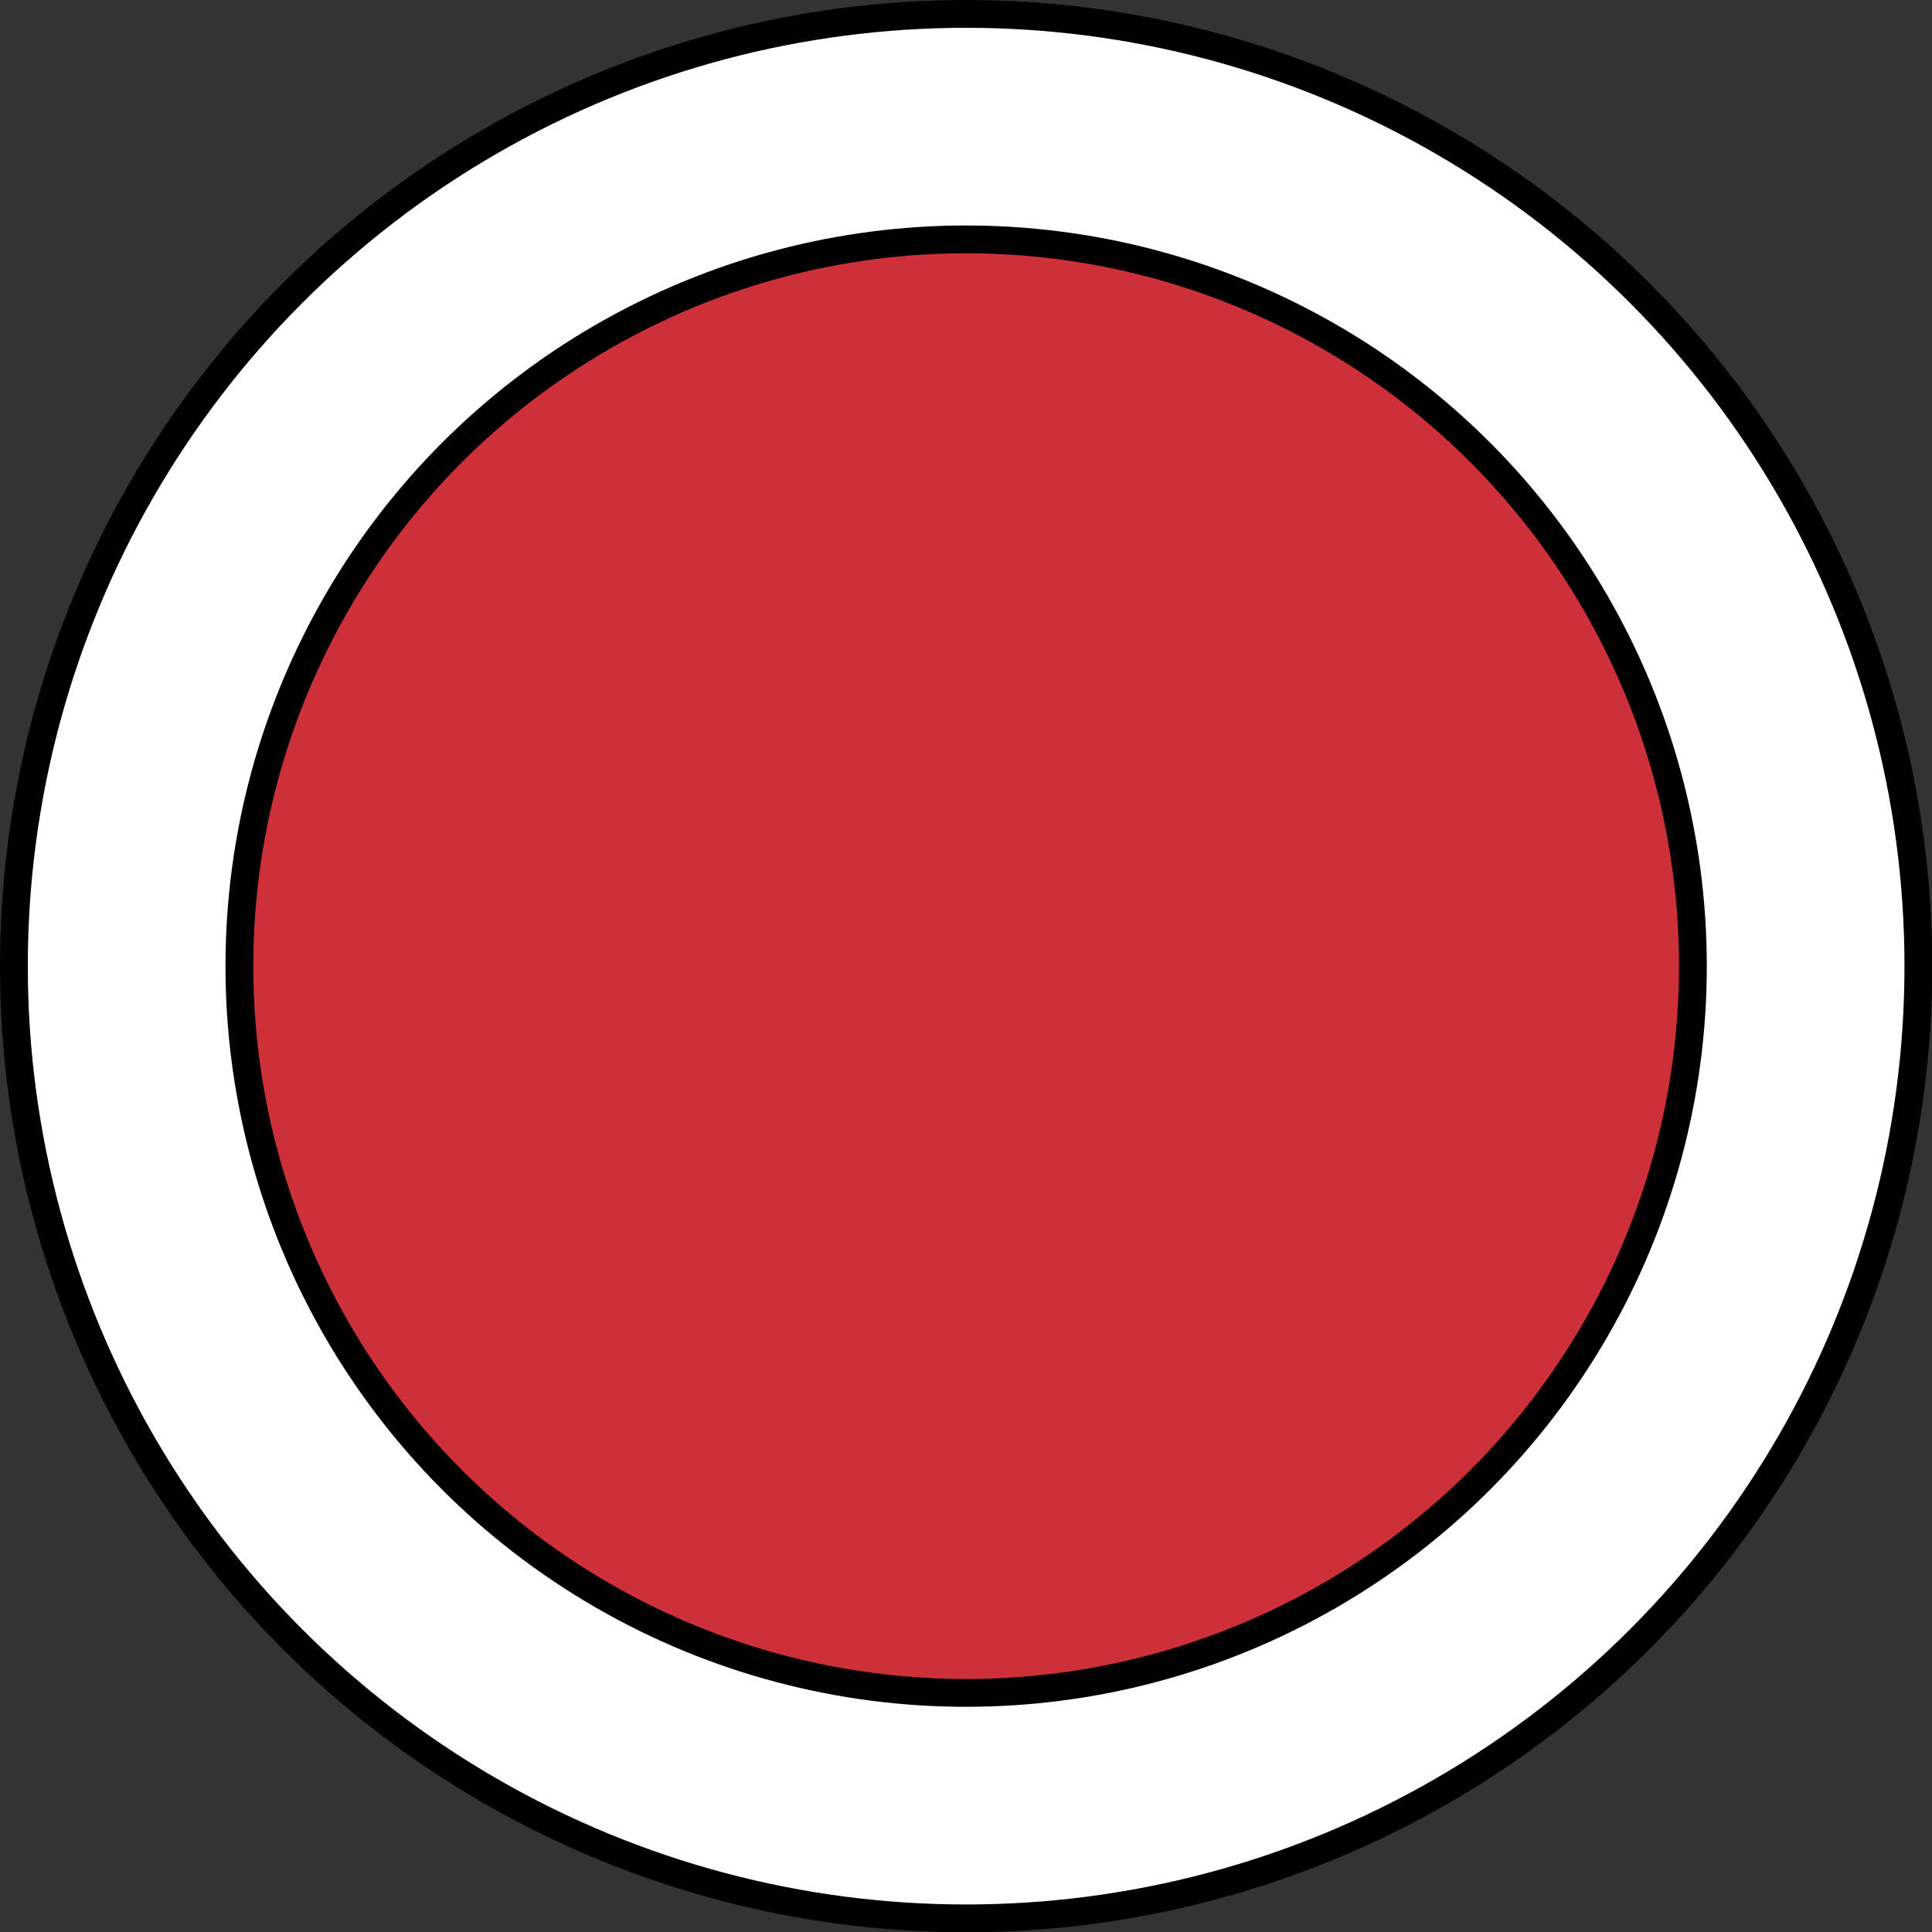 <svg id="Camada_1" data-name="Camada 1" xmlns="http://www.w3.org/2000/svg" width="69.49" height="69.49" viewBox="0 0 69.49 69.49"><rect x="0" y="0" width="69.49" height="69.49" fill="#333333" stroke="none"/><title>Artboard 1</title><circle cx="34.75" cy="34.75" r="34.25" fill="#fff"/><circle cx="34.75" cy="34.75" r="34.25" fill="none" stroke="#000" stroke-linecap="round" stroke-linejoin="round"/><circle id="changecolor" cx="34.75" cy="34.75" r="26.14" fill="#cd3038"/><circle cx="34.75" cy="34.75" r="26.14" fill="none" stroke="#000" stroke-linecap="round" stroke-linejoin="round"/></svg>
